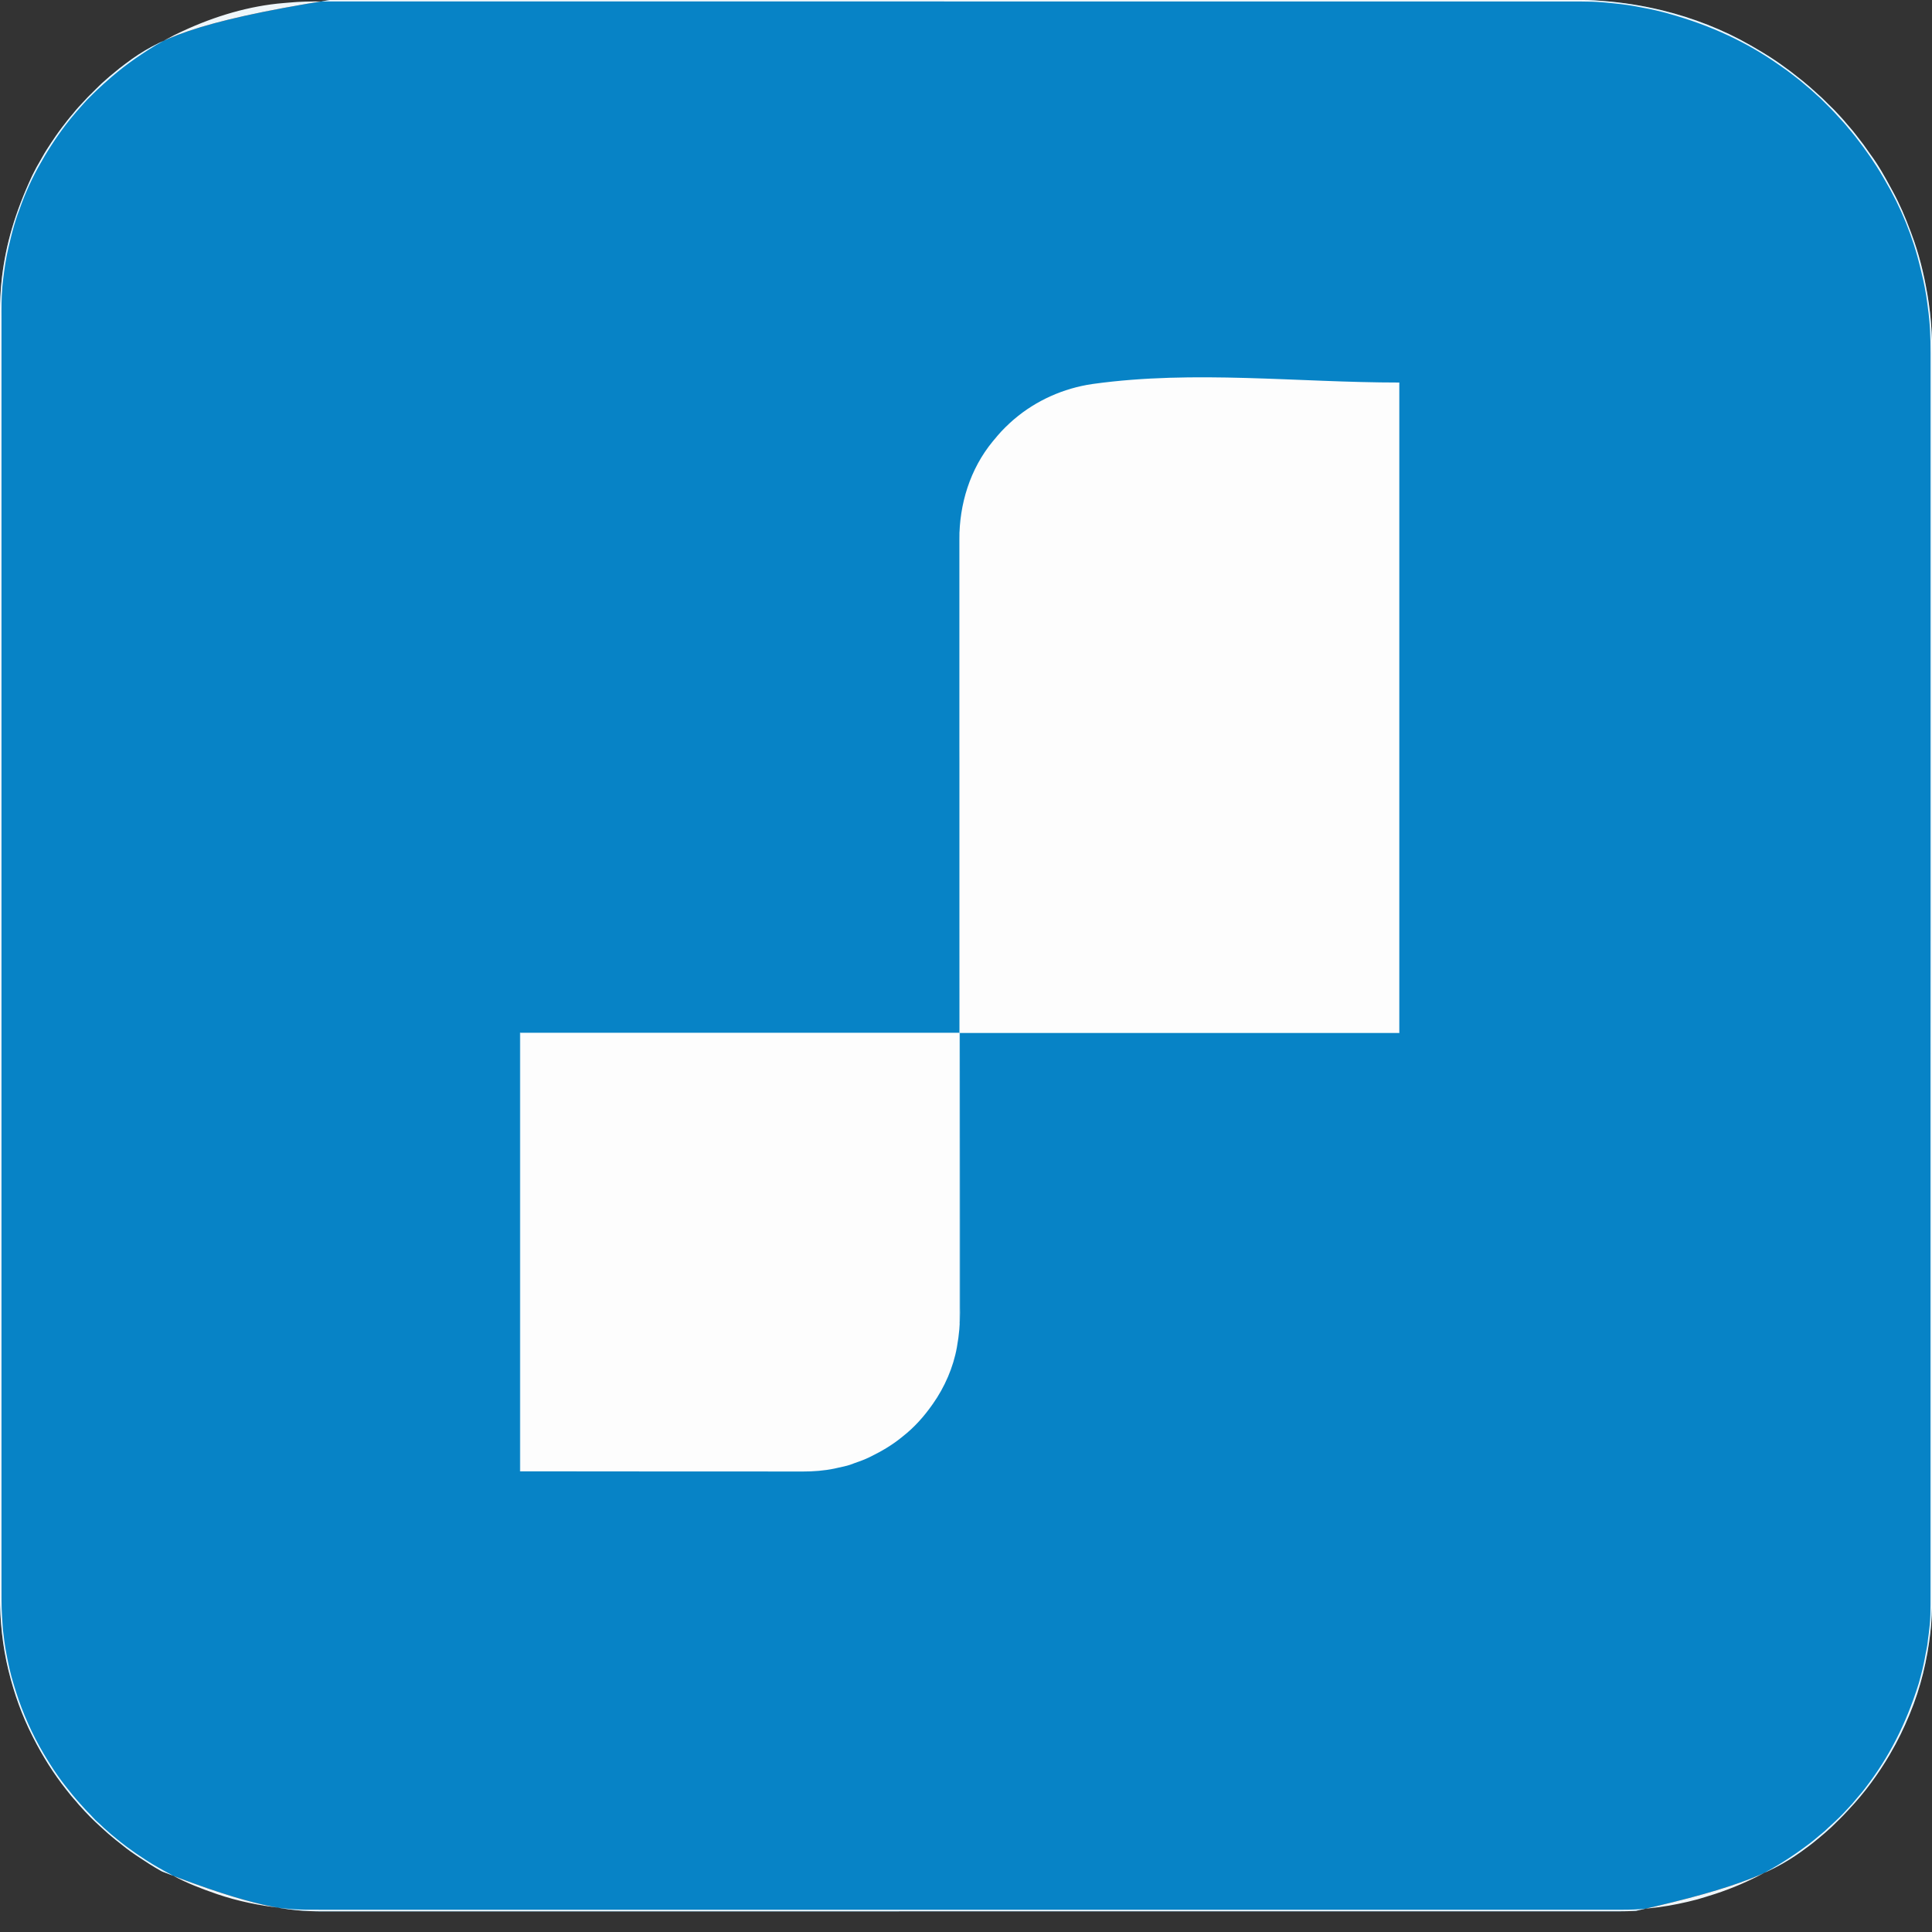 <svg width="32" height="32" viewBox="0 0 32 32" fill="none" xmlns="http://www.w3.org/2000/svg">
<rect x="0" y="0" width="32" height="32" fill="#333333" stroke="none"/>
<g clip-path="url(#clip0_1_2)">
<path d="M5.469 -0.001C5.509 -0.001 5.549 -0.001 5.589 -0.001C5.673 -0.001 5.756 -0.001 5.839 -0.001C5.924 -0.001 6.008 -0.001 6.093 -0.001C6.098 -0.001 6.104 -0.001 6.109 -0.001C6.137 -0.001 6.164 -0.001 6.192 -0.001C6.392 -0.001 6.593 -0.001 6.793 -0.001C6.997 -0.001 7.2 -0.001 7.403 -0.001C7.409 -0.001 7.416 -0.001 7.422 -0.001C7.481 -0.001 7.54 -0.001 7.599 -0.001C7.746 -0.001 7.893 -0.001 8.041 -0.001C8.047 -0.001 8.054 -0.001 8.061 -0.001C8.394 -0.001 8.726 -0.001 9.059 -0.001C9.074 -0.001 9.088 -0.001 9.103 -0.001C9.11 -0.001 9.117 -0.001 9.125 -0.001C9.22 -0.001 9.315 -0.001 9.41 -0.001C9.418 -0.001 9.425 -0.001 9.432 -0.001C9.77 -0.001 10.107 -0.001 10.445 -0.001C10.482 -0.001 10.518 -0.001 10.555 -0.001C10.666 -0.001 10.777 -0.001 10.888 -0.001C11.226 -0.001 11.565 -0.001 11.903 -0.001C11.911 -0.001 11.918 -0.001 11.926 -0.001C12.414 -0.001 12.902 -0.001 13.39 -0.001C13.401 -0.001 13.401 -0.001 13.413 -0.001C13.674 -0.001 13.935 -0.001 14.196 -0.001C14.985 -0.001 15.774 -0.001 17.182 -0.001C17.443 -0.001 17.704 -0.001 17.965 -0.001C17.973 -0.001 17.98 -0.001 17.988 -0.001C18.476 -0.001 18.964 -0.001 19.451 -0.001C19.459 -0.001 19.466 -0.001 19.474 -0.001C19.812 -0.001 20.15 -0.001 20.489 -0.001C20.6 -0.001 20.71 -0.001 20.821 -0.001C20.858 -0.001 20.895 -0.001 20.932 -0.001C21.269 -0.001 21.607 -0.001 21.944 -0.001C21.955 -0.001 21.955 -0.001 21.966 -0.001C22.061 -0.001 22.156 -0.001 22.252 -0.001C22.259 -0.001 22.266 -0.001 22.273 -0.001C22.288 -0.001 22.303 -0.001 22.317 -0.001C22.649 -0.001 22.982 -0.001 23.314 -0.001C23.32 -0.001 23.327 -0.001 23.334 -0.001C23.481 -0.001 23.628 -0.001 23.776 -0.001C23.834 -0.001 23.893 -0.001 23.952 -0.001C23.961 -0.001 23.961 -0.001 23.971 -0.001C24.174 -0.001 24.377 -0.001 24.58 -0.001C24.779 -0.001 24.979 -0.001 25.179 -0.001C25.207 -0.001 25.234 -0.001 25.262 -0.001C25.267 -0.001 25.272 -0.001 25.278 -0.001C25.362 -0.001 25.447 -0.001 25.531 -0.001C25.614 -0.001 25.696 -0.001 25.779 -0.001C25.823 -0.001 25.867 -0.001 25.911 -0.001C26.333 -0.001 26.333 -0.001 26.536 0.015C26.541 0.015 26.547 0.016 26.552 0.016C26.879 0.041 27.202 0.092 27.52 0.169C27.524 0.17 27.529 0.171 27.533 0.172C28.04 0.296 28.541 0.49 28.993 0.75C29.012 0.761 29.031 0.772 29.05 0.783C29.139 0.834 29.227 0.887 29.313 0.942C29.318 0.945 29.322 0.948 29.327 0.951C29.437 1.022 29.544 1.098 29.648 1.176C29.655 1.182 29.663 1.187 29.67 1.193C29.723 1.233 29.775 1.274 29.827 1.316C29.837 1.325 29.848 1.333 29.858 1.341C29.932 1.401 30.004 1.463 30.073 1.527C30.09 1.543 30.108 1.558 30.125 1.574C30.159 1.603 30.191 1.634 30.223 1.666C30.229 1.672 30.234 1.677 30.24 1.683C30.252 1.695 30.264 1.706 30.275 1.718C30.293 1.736 30.311 1.753 30.329 1.771C30.341 1.783 30.352 1.794 30.364 1.805C30.369 1.811 30.374 1.816 30.38 1.821C30.407 1.849 30.434 1.877 30.46 1.906C30.474 1.923 30.489 1.939 30.505 1.955C30.533 1.985 30.559 2.016 30.585 2.048C30.6 2.066 30.615 2.083 30.631 2.101C30.673 2.148 30.712 2.196 30.75 2.246C30.764 2.266 30.779 2.285 30.794 2.303C30.842 2.363 30.887 2.424 30.93 2.487C30.945 2.509 30.96 2.531 30.976 2.552C31.11 2.732 31.221 2.931 31.327 3.128C31.336 3.144 31.345 3.16 31.353 3.176C31.464 3.379 31.556 3.595 31.637 3.812C31.645 3.834 31.653 3.856 31.662 3.878C31.781 4.195 31.864 4.527 31.921 4.861C31.922 4.866 31.923 4.871 31.924 4.876C31.958 5.077 31.982 5.281 31.993 5.485C31.994 5.49 31.994 5.494 31.994 5.499C32 5.59 32.001 5.682 32.001 5.773C32.001 5.788 32.001 5.803 32.001 5.818C32.001 5.859 32.001 5.9 32.001 5.941C32.001 5.981 32.001 6.021 32.001 6.061C32.001 6.144 32.001 6.227 32.001 6.31C32.001 6.395 32.001 6.479 32.001 6.564C32.001 6.569 32.001 6.575 32.001 6.58C32.001 6.608 32.001 6.635 32.001 6.663C32.001 6.863 32.001 7.063 32.001 7.264C32.001 7.467 32.001 7.67 32.001 7.873C32.001 7.886 32.001 7.899 32.001 7.912C32.001 7.964 32.001 8.016 32.001 8.068C32.001 8.215 32.001 8.363 32.001 8.51C32.001 8.517 32.001 8.523 32.001 8.53C32.001 8.914 32.001 9.297 32.001 9.681C32.001 9.739 32.001 9.798 32.001 9.857C32.001 9.871 32.001 9.886 32.001 9.901C32.001 10.231 32.001 10.56 32.001 10.89C32.001 10.964 32.001 11.037 32.001 11.111C32.001 11.122 32.001 11.122 32.001 11.133C32.001 11.178 32.001 11.222 32.001 11.266C32.001 11.289 32.001 11.311 32.001 11.333C32.001 11.678 32.001 12.024 32.001 12.37C32.001 12.377 32.001 12.384 32.001 12.392C32.001 12.872 32.001 13.352 32.001 13.831C32.001 13.855 32.001 13.879 32.001 13.902C32.001 14.068 32.001 14.233 32.001 14.399C32.001 14.447 32.001 14.494 32.001 14.542C32.001 14.581 32.001 14.621 32.001 14.661C32.001 15.409 32.001 16.158 32.001 16.906C32.001 16.918 32.001 16.918 32.001 16.93C32.001 17.176 32.001 17.422 32.001 17.669C32.001 17.921 32.001 18.174 32.001 18.427C32.001 18.434 32.001 18.442 32.001 18.45C32.002 18.937 32.002 19.424 32.002 19.912C32.002 19.923 32.002 19.923 32.002 19.935C32.002 20.265 32.002 20.596 32.002 20.926C32.002 21.059 32.002 21.192 32.002 21.325C32.002 21.347 32.002 21.369 32.002 21.391C32.002 21.728 32.002 22.066 32.002 22.403C32.002 22.41 32.002 22.417 32.002 22.425C32.002 22.542 32.002 22.659 32.002 22.776C32.002 23.108 32.002 23.439 32.002 23.771C32.002 23.782 32.002 23.782 32.002 23.792C32.002 23.939 32.002 24.086 32.002 24.233C32.002 24.292 32.002 24.35 32.002 24.409C32.002 24.419 32.002 24.419 32.002 24.428C32.002 24.631 32.002 24.834 32.002 25.037C32.002 25.236 32.002 25.436 32.002 25.636C32.002 25.663 32.002 25.691 32.002 25.718C32.002 25.723 32.002 25.729 32.002 25.734C32.002 25.819 32.002 25.903 32.002 25.987C32.002 26.07 32.002 26.152 32.002 26.235C32.002 26.279 32.002 26.323 32.002 26.367C32.002 26.542 32.001 26.717 31.987 26.892C31.986 26.899 31.986 26.905 31.985 26.912C31.983 26.946 31.979 26.98 31.975 27.014C31.975 27.019 31.974 27.023 31.974 27.029C31.922 27.493 31.812 27.955 31.632 28.387C31.629 28.394 31.627 28.4 31.624 28.407C31.533 28.626 31.43 28.839 31.31 29.043C31.305 29.052 31.305 29.052 31.3 29.061C31.109 29.386 30.884 29.693 30.624 29.968C30.617 29.976 30.61 29.984 30.602 29.992C30.555 30.045 30.505 30.094 30.455 30.144C30.439 30.159 30.424 30.174 30.408 30.19C30.398 30.2 30.388 30.21 30.378 30.22C30.374 30.224 30.369 30.229 30.364 30.233C30.338 30.259 30.312 30.283 30.284 30.307C30.267 30.322 30.25 30.337 30.234 30.352C30.203 30.38 30.172 30.406 30.14 30.432C30.123 30.445 30.107 30.459 30.09 30.473C30.049 30.508 30.006 30.542 29.963 30.574C29.949 30.584 29.935 30.595 29.921 30.605C29.425 30.979 28.867 31.255 27.099 31.649C27.095 31.649 27.091 31.65 27.086 31.65C26.994 31.655 26.903 31.657 26.811 31.657C26.796 31.657 26.78 31.657 26.765 31.657C26.727 31.657 26.688 31.657 26.65 31.657C26.604 31.657 26.558 31.657 26.512 31.657C26.425 31.657 26.339 31.657 26.252 31.657C26.164 31.657 26.076 31.657 25.988 31.657C25.979 31.657 25.979 31.657 25.971 31.657C25.942 31.657 25.913 31.657 25.885 31.657C25.676 31.657 25.467 31.657 25.259 31.657C25.047 31.657 24.836 31.657 24.624 31.657C24.611 31.657 24.597 31.657 24.584 31.657C24.529 31.657 24.475 31.657 24.421 31.657C23.823 31.657 23.224 31.657 22.626 31.657C22.619 31.657 22.611 31.657 22.603 31.657C22.565 31.657 22.527 31.657 22.489 31.657C22.168 31.657 21.847 31.657 21.527 31.657C21.373 31.657 21.219 31.657 21.066 31.657C21.054 31.657 21.054 31.657 21.043 31.657C20.675 31.657 20.307 31.657 19.94 31.657C19.928 31.657 19.928 31.657 19.916 31.657C19.416 31.657 18.916 31.657 18.416 31.657C18.375 31.657 18.334 31.657 18.294 31.657C18.228 31.657 18.162 31.657 18.096 31.657C18.084 31.657 18.084 31.657 18.072 31.657C18.055 31.657 18.039 31.657 18.022 31.657C17.907 31.657 17.792 31.657 17.676 31.657C17.635 31.657 17.594 31.657 17.552 31.657C16.773 31.657 15.993 31.657 15.213 31.657C15.201 31.657 15.201 31.657 15.188 31.657C14.932 31.657 14.675 31.657 14.419 31.658C14.156 31.658 13.892 31.658 13.629 31.658C13.621 31.658 13.613 31.658 13.605 31.658C13.097 31.658 12.59 31.658 12.082 31.658C12.074 31.658 12.066 31.658 12.058 31.658C11.714 31.658 11.369 31.658 11.025 31.658C10.886 31.658 10.748 31.658 10.609 31.658C10.586 31.658 10.563 31.658 10.54 31.658C10.189 31.658 9.838 31.658 9.487 31.658C9.479 31.658 9.472 31.658 9.464 31.658C9.342 31.658 9.22 31.658 9.098 31.658C8.753 31.658 8.407 31.658 8.061 31.658C8.05 31.658 8.05 31.658 8.04 31.658C7.886 31.658 7.733 31.658 7.58 31.658C7.519 31.658 7.458 31.658 7.397 31.658C7.39 31.658 7.383 31.658 7.376 31.658C7.165 31.658 6.954 31.658 6.743 31.658C6.535 31.658 6.327 31.658 6.119 31.658C6.09 31.658 6.061 31.658 6.033 31.658C6.027 31.658 6.022 31.658 6.016 31.658C5.928 31.658 5.84 31.658 5.753 31.658C5.666 31.658 5.58 31.658 5.494 31.658C5.448 31.658 5.403 31.658 5.357 31.658C4.771 31.659 4.199 31.589 2.687 30.999C2.677 30.994 2.677 30.994 2.666 30.988C2.541 30.918 2.422 30.841 2.303 30.762C2.283 30.748 2.263 30.735 2.242 30.721C2.138 30.652 2.04 30.574 1.943 30.495C1.933 30.487 1.923 30.479 1.912 30.471C1.834 30.408 1.759 30.343 1.686 30.275C1.675 30.265 1.664 30.255 1.653 30.245C1.602 30.199 1.553 30.151 1.504 30.103C1.496 30.095 1.496 30.095 1.487 30.086C1.458 30.057 1.43 30.028 1.403 29.998C1.386 29.978 1.369 29.96 1.351 29.941C1.32 29.908 1.29 29.875 1.262 29.839C1.249 29.824 1.236 29.81 1.223 29.795C1.191 29.76 1.163 29.724 1.134 29.687C1.123 29.673 1.112 29.659 1.101 29.646C0.888 29.378 0.706 29.087 0.551 28.782C0.547 28.774 0.543 28.766 0.539 28.758C0.365 28.417 0.236 28.056 0.145 27.685C0.143 27.68 0.142 27.675 0.141 27.67C0.041 27.263 -0.001 26.846 -0.001 26.428C-0.001 26.413 -0.001 26.398 -0.001 26.382C-0.001 26.345 -0.001 26.308 -0.001 26.27C-0.001 26.225 -0.001 26.18 -0.001 26.134C-0.001 26.049 -0.001 25.965 -0.001 25.88C-0.001 25.793 -0.001 25.707 -0.001 25.62C-0.001 25.615 -0.001 25.609 -0.001 25.604C-0.001 25.575 -0.001 25.547 -0.001 25.519C-0.001 25.315 -0.001 25.11 -0.001 24.905C-0.001 24.698 -0.001 24.491 -0.001 24.283C-0.001 24.27 -0.001 24.257 -0.001 24.243C-0.001 24.19 -0.001 24.137 -0.001 24.083C-0.001 23.933 -0.001 23.782 -0.001 23.632C-0.001 23.625 -0.001 23.618 -0.001 23.611C-0.001 23.219 -0.001 22.828 -0.001 22.436C-0.001 22.376 -0.001 22.316 -0.001 22.256C-0.001 22.241 -0.001 22.226 -0.001 22.211C-0.001 21.874 -0.001 21.537 -0.001 21.2C-0.001 21.125 -0.001 21.049 -0.001 20.974C-0.001 20.967 -0.001 20.959 -0.001 20.952C-0.001 20.906 -0.001 20.861 -0.001 20.816C-0.001 20.793 -0.001 20.77 -0.001 20.748C-0.001 20.395 -0.001 20.041 -0.001 19.688C-0.001 19.681 -0.001 19.673 -0.001 19.665C-0.001 19.175 -0.001 18.685 -0.001 18.195C-0.001 18.17 -0.001 18.146 -0.001 18.122C-0.001 17.953 -0.001 17.784 -0.001 17.614C-0.001 17.566 -0.001 17.517 -0.001 17.469C-0.001 17.428 -0.001 17.388 -0.001 17.347C-0.001 16.582 -0.001 15.818 -0.001 15.053C-0.001 15.041 -0.001 15.041 -0.001 15.028C-0.001 14.777 -0.001 14.525 -0.001 14.274C-0.001 14.016 -0.001 13.758 -0.001 13.499C-0.001 13.492 -0.001 13.484 -0.001 13.475C-0.001 12.977 -0.001 12.48 -0.001 11.982C-0.001 11.97 -0.001 11.97 -0.001 11.959C-0.001 11.621 -0.001 11.283 -0.001 10.945C-0.001 10.809 -0.001 10.673 -0.001 10.537C-0.001 10.515 -0.001 10.492 -0.001 10.47C-0.001 10.125 -0.001 9.781 -0.002 9.436C-0.002 9.429 -0.002 9.421 -0.002 9.414C-0.002 9.294 -0.002 9.175 -0.002 9.056C-0.002 8.716 -0.002 8.377 -0.002 8.038C-0.002 8.031 -0.002 8.024 -0.002 8.017C-0.002 7.867 -0.002 7.717 -0.002 7.566C-0.002 7.506 -0.002 7.446 -0.002 7.386C-0.002 7.38 -0.002 7.373 -0.002 7.367C-0.002 7.16 -0.002 6.953 -0.002 6.745C-0.002 6.541 -0.002 6.337 -0.002 6.133C-0.002 6.105 -0.002 6.077 -0.002 6.049C-0.002 6.044 -0.002 6.038 -0.002 6.032C-0.002 5.946 -0.002 5.86 -0.002 5.774C-0.002 5.69 -0.002 5.605 -0.002 5.521C-0.002 5.476 -0.002 5.431 -0.002 5.386C-0.002 5.23 -0.002 5.074 0.006 4.918C0.006 4.912 0.007 4.907 0.007 4.901C0.012 4.802 0.019 4.702 0.031 4.603C0.032 4.598 0.032 4.592 0.033 4.587C0.098 4.048 0.247 3.526 0.532 2.912C0.535 2.906 0.538 2.9 0.541 2.894C0.581 2.811 0.626 2.73 0.673 2.651C0.683 2.633 0.693 2.615 0.703 2.598C0.748 2.517 0.798 2.44 0.849 2.363C0.859 2.348 0.869 2.334 0.879 2.319C0.945 2.219 1.016 2.122 1.091 2.028C1.094 2.024 1.097 2.02 1.1 2.015C1.138 1.967 1.177 1.919 1.218 1.872C1.233 1.854 1.248 1.836 1.263 1.817C1.292 1.783 1.322 1.751 1.352 1.719C1.371 1.7 1.389 1.68 1.407 1.66C1.434 1.629 1.462 1.601 1.491 1.572C1.496 1.567 1.502 1.562 1.508 1.556C1.519 1.545 1.531 1.533 1.542 1.522C1.56 1.504 1.577 1.487 1.595 1.469C1.606 1.458 1.618 1.447 1.629 1.436C1.634 1.431 1.639 1.426 1.645 1.42C1.672 1.393 1.7 1.367 1.73 1.342C1.745 1.329 1.761 1.315 1.776 1.301C1.805 1.274 1.836 1.249 1.867 1.224C1.883 1.211 1.9 1.197 1.917 1.183C1.958 1.148 2 1.114 2.044 1.082C2.058 1.071 2.072 1.061 2.086 1.05C2.609 0.657 3.21 0.36 5.469 -0.001Z" fill="#0783C6"/>
<path d="M23.177 6.336C23.177 9.892 23.177 13.448 23.177 17.111C20.775 17.111 18.373 17.111 15.898 17.111C15.899 18.684 15.899 18.684 15.9 20.257C15.9 20.562 15.9 20.562 15.9 20.704C15.9 20.81 15.9 20.916 15.9 21.022C15.9 21.13 15.9 21.239 15.9 21.347C15.9 21.411 15.9 21.475 15.9 21.54C15.901 21.582 15.901 21.625 15.9 21.667C15.9 21.692 15.9 21.716 15.901 21.74C15.901 21.928 15.886 22.112 15.852 22.297C15.851 22.303 15.85 22.309 15.849 22.316C15.79 22.647 15.646 22.977 15.451 23.253C15.449 23.256 15.446 23.26 15.443 23.264C15.306 23.46 15.142 23.644 14.952 23.792C14.945 23.798 14.937 23.804 14.93 23.81C14.774 23.936 14.606 24.035 14.427 24.123C14.421 24.126 14.416 24.129 14.411 24.131C14.323 24.175 14.23 24.208 14.137 24.24C14.132 24.242 14.126 24.244 14.121 24.247C14.032 24.279 13.941 24.299 13.848 24.318C13.841 24.32 13.834 24.321 13.827 24.323C13.65 24.36 13.474 24.373 13.293 24.373C13.268 24.373 13.243 24.373 13.219 24.373C13.175 24.373 13.131 24.373 13.088 24.373C13.022 24.373 12.956 24.373 12.89 24.373C12.78 24.373 12.67 24.373 12.56 24.372C12.411 24.372 12.261 24.372 12.112 24.372C11.754 24.372 11.396 24.372 11.038 24.372C10.238 24.371 9.437 24.371 8.613 24.37C8.613 21.973 8.613 19.575 8.613 17.105C11.015 17.105 13.417 17.105 15.892 17.105C15.891 16.508 15.891 15.91 15.891 15.295C15.891 14.94 15.891 14.585 15.891 14.23C15.891 14.219 15.891 14.208 15.891 14.197C15.891 14.191 15.891 14.186 15.891 14.18C15.891 13.982 15.891 13.785 15.891 13.587C15.891 13.568 15.891 13.549 15.891 13.53C15.891 13.242 15.891 12.953 15.891 12.664C15.891 12.658 15.891 12.652 15.891 12.645C15.891 12.545 15.891 12.445 15.89 12.345C15.89 12.057 15.89 11.768 15.89 11.48C15.89 11.471 15.89 11.471 15.89 11.462C15.89 11.332 15.89 11.202 15.89 11.071C15.89 11.019 15.89 10.966 15.89 10.914C15.89 10.908 15.89 10.903 15.89 10.897C15.89 10.712 15.89 10.527 15.89 10.343C15.89 10.157 15.89 9.971 15.89 9.784C15.89 9.759 15.89 9.733 15.89 9.707C15.89 9.702 15.89 9.697 15.89 9.692C15.89 9.612 15.89 9.532 15.89 9.453C15.89 9.374 15.89 9.296 15.89 9.217C15.89 9.175 15.89 9.133 15.89 9.091C15.89 9.053 15.89 9.015 15.89 8.977C15.89 8.963 15.89 8.949 15.89 8.936C15.888 8.352 16.067 7.767 16.443 7.311C16.448 7.305 16.453 7.299 16.458 7.293C16.473 7.275 16.488 7.257 16.503 7.24C16.511 7.23 16.511 7.23 16.519 7.22C16.561 7.169 16.608 7.121 16.655 7.074C16.658 7.071 16.661 7.068 16.665 7.065C16.701 7.029 16.739 6.994 16.778 6.96C16.785 6.955 16.791 6.949 16.798 6.943C17.161 6.633 17.617 6.43 18.091 6.361C18.101 6.36 18.101 6.36 18.112 6.358C19.784 6.127 21.489 6.336 23.177 6.336Z" fill="#FDFDFD"/>
<path d="M5.469 -0.001C5.509 -0.001 5.549 -0.001 5.589 -0.001C5.673 -0.001 5.756 -0.001 5.839 -0.001C5.924 -0.001 6.008 -0.001 6.093 -0.001C6.098 -0.001 6.104 -0.001 6.109 -0.001C6.137 -0.001 6.164 -0.001 6.192 -0.001C6.392 -0.001 6.593 -0.001 6.793 -0.001C6.997 -0.001 7.2 -0.001 7.403 -0.001C7.409 -0.001 7.416 -0.001 7.422 -0.001C7.481 -0.001 7.54 -0.001 7.599 -0.001C7.746 -0.001 7.893 -0.001 8.041 -0.001C8.047 -0.001 8.054 -0.001 8.061 -0.001C8.394 -0.001 8.726 -0.001 9.059 -0.001C9.074 -0.001 9.088 -0.001 9.103 -0.001C9.11 -0.001 9.117 -0.001 9.125 -0.001C9.22 -0.001 9.315 -0.001 9.41 -0.001C9.418 -0.001 9.425 -0.001 9.432 -0.001C9.77 -0.001 10.107 -0.001 10.445 -0.001C10.482 -0.001 10.518 -0.001 10.555 -0.001C10.666 -0.001 10.777 -0.001 10.888 -0.001C11.226 -0.001 11.565 -0.001 11.903 -0.001C11.911 -0.001 11.918 -0.001 11.926 -0.001C12.414 -0.001 12.902 -0.001 13.39 -0.001C13.401 -0.001 13.401 -0.001 13.413 -0.001C13.674 -0.001 13.935 -0.001 14.196 -0.001C14.985 -0.001 15.774 -0.001 17.182 -0.001C17.443 -0.001 17.704 -0.001 17.965 -0.001C17.973 -0.001 17.98 -0.001 17.988 -0.001C18.476 -0.001 18.964 -0.001 19.451 -0.001C19.459 -0.001 19.466 -0.001 19.474 -0.001C19.812 -0.001 20.15 -0.001 20.489 -0.001C20.6 -0.001 20.71 -0.001 20.821 -0.001C20.858 -0.001 20.895 -0.001 20.932 -0.001C21.269 -0.001 21.607 -0.001 21.944 -0.001C21.955 -0.001 21.955 -0.001 21.966 -0.001C22.061 -0.001 22.156 -0.001 22.252 -0.001C22.259 -0.001 22.266 -0.001 22.273 -0.001C22.288 -0.001 22.303 -0.001 22.317 -0.001C22.649 -0.001 22.982 -0.001 23.314 -0.001C23.32 -0.001 23.327 -0.001 23.334 -0.001C23.481 -0.001 23.628 -0.001 23.776 -0.001C23.834 -0.001 23.893 -0.001 23.952 -0.001C23.961 -0.001 23.961 -0.001 23.971 -0.001C24.174 -0.001 24.377 -0.001 24.58 -0.001C24.779 -0.001 24.979 -0.001 25.179 -0.001C25.207 -0.001 25.234 -0.001 25.262 -0.001C25.267 -0.001 25.272 -0.001 25.278 -0.001C25.362 -0.001 25.447 -0.001 25.531 -0.001C25.614 -0.001 25.696 -0.001 25.779 -0.001C25.823 -0.001 25.867 -0.001 25.911 -0.001C26.333 -0.001 26.333 -0.001 26.536 0.015C26.541 0.015 26.547 0.016 26.552 0.016C26.879 0.041 27.202 0.092 27.52 0.169C27.524 0.17 27.529 0.171 27.533 0.172C28.04 0.296 28.541 0.49 28.993 0.75C29.012 0.761 29.031 0.772 29.05 0.783C29.139 0.834 29.227 0.887 29.313 0.942C29.318 0.945 29.322 0.948 29.327 0.951C29.437 1.022 29.544 1.098 29.648 1.176C29.655 1.182 29.663 1.187 29.67 1.193C29.723 1.233 29.775 1.274 29.827 1.316C29.837 1.325 29.848 1.333 29.858 1.341C29.932 1.401 30.004 1.463 30.073 1.527C30.09 1.543 30.108 1.558 30.125 1.574C30.159 1.603 30.191 1.634 30.223 1.666C30.229 1.672 30.234 1.677 30.24 1.683C30.252 1.695 30.264 1.706 30.275 1.718C30.293 1.736 30.311 1.753 30.329 1.771C30.341 1.783 30.352 1.794 30.364 1.805C30.369 1.811 30.374 1.816 30.38 1.821C30.407 1.849 30.434 1.877 30.46 1.906C30.474 1.923 30.489 1.939 30.505 1.955C30.533 1.985 30.559 2.016 30.585 2.048C30.6 2.066 30.615 2.083 30.631 2.101C30.673 2.148 30.712 2.196 30.75 2.246C30.764 2.266 30.779 2.285 30.794 2.303C30.842 2.363 30.887 2.424 30.93 2.487C30.945 2.509 30.96 2.531 30.976 2.552C31.11 2.732 31.221 2.931 31.327 3.128C31.336 3.144 31.345 3.16 31.353 3.176C31.464 3.379 31.556 3.595 31.637 3.812C31.645 3.834 31.653 3.856 31.662 3.878C31.781 4.195 31.864 4.527 31.921 4.861C31.922 4.866 31.923 4.871 31.924 4.876C31.958 5.077 31.982 5.281 31.993 5.485C31.994 5.49 31.994 5.494 31.994 5.499C32 5.59 32.001 5.682 32.001 5.773C32.001 5.788 32.001 5.803 32.001 5.818C32.001 5.859 32.001 5.9 32.001 5.941C32.001 5.981 32.001 6.021 32.001 6.061C32.001 6.144 32.001 6.227 32.001 6.31C32.001 6.395 32.001 6.479 32.001 6.564C32.001 6.569 32.001 6.575 32.001 6.58C32.001 6.608 32.001 6.635 32.001 6.663C32.001 6.863 32.001 7.063 32.001 7.264C32.001 7.467 32.001 7.67 32.001 7.873C32.001 7.886 32.001 7.899 32.001 7.912C32.001 7.964 32.001 8.016 32.001 8.068C32.001 8.215 32.001 8.363 32.001 8.51C32.001 8.517 32.001 8.523 32.001 8.53C32.001 8.914 32.001 9.297 32.001 9.681C32.001 9.739 32.001 9.798 32.001 9.857C32.001 9.871 32.001 9.886 32.001 9.901C32.001 10.231 32.001 10.56 32.001 10.89C32.001 10.964 32.001 11.037 32.001 11.111C32.001 11.122 32.001 11.122 32.001 11.133C32.001 11.178 32.001 11.222 32.001 11.266C32.001 11.289 32.001 11.311 32.001 11.333C32.001 11.678 32.001 12.024 32.001 12.37C32.001 12.377 32.001 12.384 32.001 12.392C32.001 12.872 32.001 13.352 32.001 13.831C32.001 13.855 32.001 13.879 32.001 13.902C32.001 14.068 32.001 14.233 32.001 14.399C32.001 14.447 32.001 14.494 32.001 14.542C32.001 14.581 32.001 14.621 32.001 14.661C32.001 15.409 32.001 16.158 32.001 16.906C32.001 16.918 32.001 16.918 32.001 16.93C32.001 17.176 32.001 17.422 32.001 17.669C32.001 17.921 32.001 18.174 32.001 18.427C32.001 18.434 32.001 18.442 32.001 18.45C32.002 18.937 32.002 19.424 32.002 19.912C32.002 19.923 32.002 19.923 32.002 19.935C32.002 20.265 32.002 20.596 32.002 20.926C32.002 21.059 32.002 21.192 32.002 21.325C32.002 21.347 32.002 21.369 32.002 21.391C32.002 21.728 32.002 22.066 32.002 22.403C32.002 22.41 32.002 22.417 32.002 22.425C32.002 22.542 32.002 22.659 32.002 22.776C32.002 23.108 32.002 23.439 32.002 23.771C32.002 23.782 32.002 23.782 32.002 23.792C32.002 23.939 32.002 24.086 32.002 24.233C32.002 24.292 32.002 24.35 32.002 24.409C32.002 24.419 32.002 24.419 32.002 24.428C32.002 24.631 32.002 24.834 32.002 25.037C32.002 25.236 32.002 25.436 32.002 25.636C32.002 25.663 32.002 25.691 32.002 25.718C32.002 25.723 32.002 25.729 32.002 25.734C32.002 25.819 32.002 25.903 32.002 25.987C32.002 26.07 32.002 26.152 32.002 26.235C32.002 26.279 32.002 26.323 32.002 26.367C32.002 26.542 32.001 26.717 31.987 26.892C31.986 26.899 31.986 26.905 31.985 26.912C31.983 26.946 31.979 26.98 31.975 27.014C31.975 27.019 31.974 27.023 31.974 27.029C31.922 27.493 31.812 27.955 31.632 28.387C31.629 28.394 31.627 28.4 31.624 28.407C31.533 28.626 31.43 28.839 31.31 29.043C31.305 29.052 31.305 29.052 31.3 29.061C31.109 29.386 30.884 29.693 30.624 29.968C30.617 29.976 30.61 29.984 30.602 29.992C30.555 30.045 30.505 30.094 30.455 30.144C30.439 30.159 30.424 30.174 30.408 30.19C30.398 30.2 30.388 30.21 30.378 30.22C30.374 30.224 30.369 30.229 30.364 30.233C30.338 30.259 30.312 30.283 30.284 30.307C30.267 30.322 30.25 30.337 30.234 30.352C30.203 30.38 30.172 30.406 30.14 30.432C30.123 30.445 30.107 30.459 30.09 30.473C30.049 30.508 30.006 30.542 29.963 30.574C29.949 30.584 29.935 30.595 29.921 30.605C29.425 30.979 28.867 31.255 27.099 31.649C27.095 31.649 27.091 31.65 27.086 31.65C26.994 31.655 26.903 31.657 26.811 31.657C26.796 31.657 26.78 31.657 26.765 31.657C26.727 31.657 26.688 31.657 26.65 31.657C26.604 31.657 26.558 31.657 26.512 31.657C26.425 31.657 26.339 31.657 26.252 31.657C26.164 31.657 26.076 31.657 25.988 31.657C25.979 31.657 25.979 31.657 25.971 31.657C25.942 31.657 25.913 31.657 25.885 31.657C25.676 31.657 25.467 31.657 25.259 31.657C25.047 31.657 24.836 31.657 24.624 31.657C24.611 31.657 24.597 31.657 24.584 31.657C24.529 31.657 24.475 31.657 24.421 31.657C23.823 31.657 23.224 31.657 22.626 31.657C22.619 31.657 22.611 31.657 22.603 31.657C22.565 31.657 22.527 31.657 22.489 31.657C22.168 31.657 21.847 31.657 21.527 31.657C21.373 31.657 21.219 31.657 21.066 31.657C21.054 31.657 21.054 31.657 21.043 31.657C20.675 31.657 20.307 31.657 19.94 31.657C19.928 31.657 19.928 31.657 19.916 31.657C19.416 31.657 18.916 31.657 18.416 31.657C18.375 31.657 18.334 31.657 18.294 31.657C18.228 31.657 18.162 31.657 18.096 31.657C18.084 31.657 18.084 31.657 18.072 31.657C18.055 31.657 18.039 31.657 18.022 31.657C17.907 31.657 17.792 31.657 17.676 31.657C17.635 31.657 17.594 31.657 17.552 31.657C16.773 31.657 15.993 31.657 15.213 31.657C15.201 31.657 15.201 31.657 15.188 31.657C14.932 31.657 14.675 31.657 14.419 31.658C14.156 31.658 13.892 31.658 13.629 31.658C13.621 31.658 13.613 31.658 13.605 31.658C13.097 31.658 12.59 31.658 12.082 31.658C12.074 31.658 12.066 31.658 12.058 31.658C11.714 31.658 11.369 31.658 11.025 31.658C10.886 31.658 10.748 31.658 10.609 31.658C10.586 31.658 10.563 31.658 10.54 31.658C10.189 31.658 9.838 31.658 9.487 31.658C9.479 31.658 9.472 31.658 9.464 31.658C9.342 31.658 9.22 31.658 9.098 31.658C8.753 31.658 8.407 31.658 8.061 31.658C8.05 31.658 8.05 31.658 8.04 31.658C7.886 31.658 7.733 31.658 7.58 31.658C7.519 31.658 7.458 31.658 7.397 31.658C7.39 31.658 7.383 31.658 7.376 31.658C7.165 31.658 6.954 31.658 6.743 31.658C6.535 31.658 6.327 31.658 6.119 31.658C6.09 31.658 6.061 31.658 6.033 31.658C6.027 31.658 6.022 31.658 6.016 31.658C5.928 31.658 5.84 31.658 5.753 31.658C5.666 31.658 5.58 31.658 5.494 31.658C5.448 31.658 5.403 31.658 5.357 31.658C4.771 31.659 4.199 31.589 2.687 30.999C2.677 30.994 2.677 30.994 2.666 30.988C2.541 30.918 2.422 30.841 2.303 30.762C2.283 30.748 2.263 30.735 2.242 30.721C2.138 30.652 2.04 30.574 1.943 30.495C1.933 30.487 1.923 30.479 1.912 30.471C1.834 30.408 1.759 30.343 1.686 30.275C1.675 30.265 1.664 30.255 1.653 30.245C1.602 30.199 1.553 30.151 1.504 30.103C1.496 30.095 1.496 30.095 1.487 30.086C1.458 30.057 1.43 30.028 1.403 29.998C1.386 29.978 1.369 29.96 1.351 29.941C1.32 29.908 1.29 29.875 1.262 29.839C1.249 29.824 1.236 29.81 1.223 29.795C1.191 29.76 1.163 29.724 1.134 29.687C1.123 29.673 1.112 29.659 1.101 29.646C0.888 29.378 0.706 29.087 0.551 28.782C0.547 28.774 0.543 28.766 0.539 28.758C0.365 28.417 0.236 28.056 0.145 27.685C0.143 27.68 0.142 27.675 0.141 27.67C0.041 27.263 -0.001 26.846 -0.001 26.428C-0.001 26.413 -0.001 26.398 -0.001 26.382C-0.001 26.345 -0.001 26.308 -0.001 26.27C-0.001 26.225 -0.001 26.18 -0.001 26.134C-0.001 26.049 -0.001 25.965 -0.001 25.88C-0.001 25.793 -0.001 25.707 -0.001 25.62C-0.001 25.615 -0.001 25.609 -0.001 25.604C-0.001 25.575 -0.001 25.547 -0.001 25.519C-0.001 25.315 -0.001 25.11 -0.001 24.905C-0.001 24.698 -0.001 24.491 -0.001 24.283C-0.001 24.27 -0.001 24.257 -0.001 24.243C-0.001 24.19 -0.001 24.137 -0.001 24.083C-0.001 23.933 -0.001 23.782 -0.001 23.632C-0.001 23.625 -0.001 23.618 -0.001 23.611C-0.001 23.219 -0.001 22.828 -0.001 22.436C-0.001 22.376 -0.001 22.316 -0.001 22.256C-0.001 22.241 -0.001 22.226 -0.001 22.211C-0.001 21.874 -0.001 21.537 -0.001 21.2C-0.001 21.125 -0.001 21.049 -0.001 20.974C-0.001 20.967 -0.001 20.959 -0.001 20.952C-0.001 20.906 -0.001 20.861 -0.001 20.816C-0.001 20.793 -0.001 20.77 -0.001 20.748C-0.001 20.395 -0.001 20.041 -0.001 19.688C-0.001 19.681 -0.001 19.673 -0.001 19.665C-0.001 19.175 -0.001 18.685 -0.001 18.195C-0.001 18.17 -0.001 18.146 -0.001 18.122C-0.001 17.953 -0.001 17.784 -0.001 17.614C-0.001 17.566 -0.001 17.517 -0.001 17.469C-0.001 17.428 -0.001 17.388 -0.001 17.347C-0.001 16.582 -0.001 15.818 -0.001 15.053C-0.001 15.041 -0.001 15.041 -0.001 15.028C-0.001 14.777 -0.001 14.525 -0.001 14.274C-0.001 14.016 -0.001 13.758 -0.001 13.499C-0.001 13.492 -0.001 13.484 -0.001 13.475C-0.001 12.977 -0.001 12.48 -0.001 11.982C-0.001 11.97 -0.001 11.97 -0.001 11.959C-0.001 11.621 -0.001 11.283 -0.001 10.945C-0.001 10.809 -0.001 10.673 -0.001 10.537C-0.001 10.515 -0.001 10.492 -0.001 10.47C-0.001 10.125 -0.001 9.781 -0.002 9.436C-0.002 9.429 -0.002 9.421 -0.002 9.414C-0.002 9.294 -0.002 9.175 -0.002 9.056C-0.002 8.716 -0.002 8.377 -0.002 8.038C-0.002 8.031 -0.002 8.024 -0.002 8.017C-0.002 7.867 -0.002 7.717 -0.002 7.566C-0.002 7.506 -0.002 7.446 -0.002 7.386C-0.002 7.38 -0.002 7.373 -0.002 7.367C-0.002 7.16 -0.002 6.953 -0.002 6.745C-0.002 6.541 -0.002 6.337 -0.002 6.133C-0.002 6.105 -0.002 6.077 -0.002 6.049C-0.002 6.044 -0.002 6.038 -0.002 6.032C-0.002 5.946 -0.002 5.86 -0.002 5.774C-0.002 5.69 -0.002 5.605 -0.002 5.521C-0.002 5.476 -0.002 5.431 -0.002 5.386C-0.002 5.23 -0.002 5.074 0.006 4.918C0.006 4.912 0.007 4.907 0.007 4.901C0.012 4.802 0.019 4.702 0.031 4.603C0.032 4.598 0.032 4.592 0.033 4.587C0.098 4.048 0.247 3.526 0.532 2.912C0.535 2.906 0.538 2.9 0.541 2.894C0.581 2.811 0.626 2.73 0.673 2.651C0.683 2.633 0.693 2.615 0.703 2.598C0.748 2.517 0.798 2.44 0.849 2.363C0.859 2.348 0.869 2.334 0.879 2.319C0.945 2.219 1.016 2.122 1.091 2.028C1.094 2.024 1.097 2.02 1.1 2.015C1.138 1.967 1.177 1.919 1.218 1.872C1.233 1.854 1.248 1.836 1.263 1.817C1.292 1.783 1.322 1.751 1.352 1.719C1.371 1.7 1.389 1.68 1.407 1.66C1.434 1.629 1.462 1.601 1.491 1.572C1.496 1.567 1.502 1.562 1.508 1.556C1.519 1.545 1.531 1.533 1.542 1.522C1.56 1.504 1.577 1.487 1.595 1.469C1.606 1.458 1.618 1.447 1.629 1.436C1.634 1.431 1.639 1.426 1.645 1.42C1.672 1.393 1.7 1.367 1.73 1.342C1.745 1.329 1.761 1.315 1.776 1.301C1.805 1.274 1.836 1.249 1.867 1.224C1.883 1.211 1.9 1.197 1.917 1.183C1.958 1.148 2 1.114 2.044 1.082C2.058 1.071 2.072 1.061 2.086 1.05C2.609 0.657 3.21 0.36 5.469 -0.001ZM4.787 0.043C4.759 0.046 4.731 0.048 4.703 0.05C4.127 0.096 3.554 0.27 3.033 0.512C3.016 0.52 3 0.527 2.983 0.535C2.909 0.569 2.837 0.606 2.765 0.646C2.745 0.657 2.725 0.668 2.705 0.679C2.62 0.725 2.538 0.773 2.457 0.826C2.453 0.828 2.45 0.83 2.446 0.833C2.313 0.919 2.182 1.008 2.056 1.105C2.049 1.111 2.041 1.117 2.034 1.122C1.985 1.16 1.937 1.199 1.89 1.239C1.879 1.248 1.867 1.258 1.856 1.267C1.808 1.308 1.761 1.349 1.714 1.392C1.704 1.401 1.695 1.41 1.685 1.419C1.634 1.464 1.586 1.511 1.538 1.558C1.525 1.571 1.513 1.583 1.5 1.596C1.464 1.631 1.428 1.667 1.395 1.705C1.381 1.722 1.366 1.738 1.351 1.754C1.323 1.784 1.296 1.815 1.27 1.846C1.256 1.864 1.241 1.881 1.226 1.898C1.189 1.941 1.154 1.984 1.12 2.028C1.109 2.042 1.098 2.056 1.087 2.07C0.916 2.294 0.766 2.529 0.631 2.775C0.627 2.782 0.624 2.788 0.62 2.795C0.49 3.033 0.384 3.285 0.296 3.542C0.294 3.546 0.293 3.55 0.291 3.554C0.25 3.675 0.214 3.795 0.184 3.919C0.181 3.932 0.177 3.946 0.174 3.96C0.164 4 0.154 4.041 0.145 4.081C0.143 4.088 0.141 4.095 0.14 4.102C0.098 4.278 0.072 4.457 0.051 4.637C0.05 4.646 0.049 4.654 0.048 4.663C0.045 4.692 0.042 4.721 0.039 4.751C0.039 4.757 0.038 4.763 0.038 4.769C0.023 4.937 0.024 5.106 0.025 5.275C0.025 5.321 0.025 5.366 0.025 5.412C0.025 5.498 0.025 5.583 0.025 5.669C0.025 5.756 0.025 5.843 0.025 5.93C0.025 5.935 0.025 5.941 0.025 5.947C0.025 5.975 0.025 6.003 0.025 6.032C0.025 6.238 0.025 6.444 0.025 6.65C0.025 6.859 0.025 7.068 0.025 7.277C0.025 7.283 0.025 7.29 0.025 7.297C0.025 7.357 0.025 7.418 0.025 7.478C0.025 7.63 0.025 7.781 0.025 7.933C0.025 7.94 0.025 7.947 0.025 7.954C0.025 8.296 0.025 8.638 0.025 8.98C0.025 9.101 0.025 9.221 0.025 9.341C0.025 9.349 0.025 9.356 0.025 9.364C0.025 9.711 0.025 10.058 0.025 10.405C0.025 10.428 0.025 10.45 0.025 10.473C0.025 10.61 0.025 10.747 0.025 10.884C0.025 11.224 0.025 11.565 0.025 11.905C0.025 11.913 0.025 11.921 0.025 11.928C0.025 12.43 0.025 12.932 0.025 13.434C0.025 13.442 0.025 13.45 0.025 13.458C0.025 13.718 0.025 13.978 0.025 14.238C0.025 14.492 0.025 14.745 0.025 14.999C0.025 15.007 0.025 15.015 0.025 15.023C0.025 15.793 0.025 16.564 0.025 17.334C0.025 17.375 0.025 17.416 0.025 17.456C0.025 17.505 0.025 17.554 0.025 17.603C0.025 17.773 0.025 17.944 0.025 18.114C0.025 18.139 0.025 18.163 0.025 18.187C0.025 18.68 0.025 19.174 0.025 19.667C0.025 19.675 0.025 19.683 0.025 19.691C0.025 20.046 0.025 20.402 0.025 20.757C0.025 20.78 0.025 20.803 0.025 20.826C0.025 20.871 0.025 20.917 0.025 20.962C0.025 20.97 0.025 20.978 0.025 20.985C0.025 21.061 0.025 21.137 0.025 21.212C0.025 21.552 0.025 21.891 0.025 22.231C0.025 22.246 0.025 22.261 0.025 22.276C0.025 22.337 0.025 22.397 0.025 22.457C0.025 22.851 0.025 23.245 0.025 23.64C0.025 23.646 0.025 23.653 0.025 23.66C0.025 23.812 0.025 23.963 0.025 24.114C0.025 24.168 0.025 24.222 0.025 24.275C0.025 24.289 0.025 24.302 0.025 24.315C0.025 24.524 0.025 24.733 0.025 24.941C0.025 25.147 0.025 25.352 0.025 25.558C0.025 25.586 0.025 25.614 0.025 25.642C0.025 25.648 0.025 25.653 0.025 25.659C0.025 25.746 0.025 25.833 0.025 25.919C0.025 26.005 0.025 26.09 0.025 26.174C0.025 26.22 0.025 26.265 0.025 26.31C0.025 26.644 0.025 26.644 0.047 26.977C0.048 26.988 0.048 26.988 0.049 26.998C0.063 27.129 0.081 27.257 0.105 27.386C0.106 27.391 0.107 27.396 0.108 27.401C0.139 27.565 0.174 27.728 0.224 27.888C0.23 27.906 0.236 27.925 0.241 27.944C0.26 28.008 0.281 28.071 0.303 28.135C0.304 28.14 0.306 28.145 0.308 28.151C0.432 28.506 0.596 28.848 0.796 29.167C0.806 29.183 0.817 29.2 0.827 29.216C0.868 29.284 0.913 29.349 0.959 29.414C0.962 29.418 0.965 29.422 0.968 29.426C1.035 29.522 1.108 29.615 1.183 29.706C1.188 29.712 1.193 29.718 1.198 29.725C1.253 29.791 1.309 29.857 1.368 29.92C1.384 29.937 1.4 29.955 1.416 29.973C1.439 29.999 1.464 30.023 1.489 30.048C1.506 30.066 1.523 30.084 1.54 30.103C1.565 30.132 1.592 30.158 1.621 30.183C1.643 30.201 1.662 30.219 1.682 30.239C1.705 30.262 1.729 30.284 1.754 30.305C1.769 30.319 1.784 30.332 1.799 30.345C1.827 30.371 1.856 30.395 1.886 30.419C1.903 30.432 1.92 30.446 1.936 30.46C1.978 30.495 2.021 30.529 2.065 30.562C2.076 30.571 2.088 30.58 2.1 30.589C2.201 30.664 2.305 30.736 2.411 30.804C2.416 30.807 2.42 30.81 2.425 30.813C2.554 30.896 2.687 30.971 2.823 31.043C2.836 31.05 2.849 31.058 2.862 31.065C3.091 31.189 3.339 31.284 3.585 31.369C3.595 31.372 3.595 31.372 3.605 31.376C3.942 31.49 4.294 31.561 4.647 31.602C4.653 31.603 4.658 31.603 4.664 31.604C4.706 31.609 4.747 31.613 4.789 31.617C4.795 31.617 4.802 31.618 4.808 31.619C4.979 31.633 5.15 31.632 5.321 31.631C5.367 31.631 5.414 31.631 5.46 31.631C5.547 31.631 5.634 31.631 5.721 31.631C5.81 31.631 5.899 31.631 5.987 31.631C5.996 31.631 5.996 31.631 6.004 31.631C6.033 31.631 6.062 31.631 6.091 31.631C6.3 31.631 6.51 31.631 6.72 31.631C6.932 31.631 7.145 31.631 7.357 31.631C7.364 31.631 7.371 31.631 7.378 31.631C7.439 31.631 7.501 31.631 7.562 31.631C7.716 31.631 7.87 31.631 8.024 31.631C8.035 31.631 8.035 31.631 8.046 31.631C8.394 31.631 8.742 31.631 9.09 31.631C9.212 31.631 9.335 31.631 9.457 31.631C9.469 31.631 9.469 31.631 9.48 31.631C9.833 31.631 10.186 31.631 10.539 31.631C10.562 31.631 10.585 31.631 10.608 31.631C10.747 31.631 10.887 31.631 11.026 31.631C11.372 31.631 11.718 31.631 12.064 31.631C12.072 31.631 12.08 31.631 12.088 31.631C12.598 31.631 13.109 31.631 13.619 31.631C13.631 31.631 13.631 31.631 13.643 31.631C13.908 31.631 14.172 31.631 14.437 31.631C14.695 31.631 14.953 31.631 15.21 31.631C15.219 31.631 15.227 31.631 15.235 31.631C16.019 31.631 16.802 31.631 17.586 31.631C17.627 31.631 17.669 31.631 17.71 31.631C17.76 31.631 17.809 31.631 17.859 31.631C18.032 31.631 18.206 31.631 18.379 31.631C18.404 31.631 18.429 31.631 18.453 31.631C18.955 31.631 19.457 31.631 19.959 31.631C19.971 31.631 19.971 31.631 19.983 31.631C20.344 31.631 20.706 31.631 21.067 31.631C21.09 31.631 21.113 31.631 21.137 31.631C21.183 31.631 21.229 31.631 21.276 31.631C21.287 31.631 21.287 31.631 21.299 31.631C21.376 31.631 21.453 31.631 21.53 31.631C21.875 31.631 22.221 31.631 22.566 31.631C22.581 31.631 22.596 31.631 22.612 31.631C22.673 31.631 22.735 31.631 22.796 31.631C23.197 31.631 23.598 31.631 23.999 31.631C24.006 31.631 24.013 31.631 24.02 31.631C24.174 31.631 24.328 31.631 24.481 31.631C24.536 31.631 24.591 31.631 24.645 31.631C24.659 31.631 24.672 31.631 24.686 31.631C24.898 31.631 25.11 31.631 25.323 31.631C25.532 31.631 25.741 31.631 25.95 31.631C25.978 31.631 26.007 31.631 26.035 31.631C26.041 31.631 26.047 31.631 26.052 31.631C26.141 31.631 26.229 31.631 26.317 31.631C26.404 31.631 26.49 31.631 26.577 31.631C26.623 31.631 26.669 31.631 26.715 31.631C26.756 31.631 26.798 31.631 26.84 31.631C26.855 31.631 26.87 31.631 26.885 31.631C27.006 31.631 27.127 31.627 27.248 31.614C27.272 31.611 27.296 31.609 27.32 31.607C27.532 31.587 27.746 31.548 27.953 31.5C27.965 31.497 27.965 31.497 27.977 31.494C28.068 31.473 28.158 31.449 28.247 31.42C28.265 31.414 28.283 31.409 28.301 31.403C28.877 31.229 29.421 30.951 29.95 30.551C29.958 30.545 29.965 30.54 29.973 30.534C30.017 30.5 30.059 30.466 30.101 30.43C30.123 30.41 30.146 30.392 30.169 30.374C30.212 30.34 30.251 30.302 30.291 30.264C30.312 30.244 30.334 30.225 30.355 30.206C30.396 30.169 30.435 30.13 30.475 30.092C30.48 30.087 30.48 30.087 30.485 30.082C30.519 30.048 30.552 30.014 30.584 29.978C30.601 29.959 30.618 29.94 30.636 29.922C30.667 29.89 30.696 29.857 30.724 29.822C30.741 29.801 30.759 29.78 30.777 29.759C30.816 29.715 30.854 29.669 30.89 29.622C30.893 29.617 30.897 29.612 30.901 29.607C31.279 29.117 31.565 28.569 31.777 27.893C31.779 27.885 31.779 27.885 31.782 27.877C31.791 27.843 31.801 27.81 31.809 27.776C31.811 27.769 31.813 27.762 31.815 27.754C31.849 27.63 31.875 27.505 31.897 27.378C31.901 27.353 31.907 27.328 31.912 27.304C31.921 27.261 31.927 27.218 31.931 27.175C31.933 27.161 31.935 27.146 31.936 27.132C31.938 27.122 31.938 27.122 31.939 27.112C31.941 27.089 31.945 27.066 31.948 27.044C31.953 27.005 31.957 26.965 31.961 26.926C31.962 26.918 31.962 26.918 31.963 26.91C31.973 26.799 31.975 26.689 31.975 26.579C31.975 26.564 31.975 26.549 31.975 26.534C31.975 26.493 31.975 26.451 31.975 26.41C31.975 26.37 31.975 26.33 31.975 26.29C31.975 26.206 31.975 26.122 31.975 26.038C31.975 25.953 31.975 25.868 31.975 25.783C31.975 25.777 31.975 25.772 31.975 25.767C31.975 25.739 31.975 25.711 31.975 25.684C31.975 25.482 31.975 25.28 31.975 25.079C31.975 24.874 31.975 24.67 31.975 24.466C31.975 24.453 31.975 24.44 31.975 24.427C31.975 24.374 31.975 24.321 31.975 24.269C31.975 23.691 31.975 23.113 31.975 22.535C31.975 22.524 31.975 22.524 31.975 22.513C31.975 22.476 31.975 22.439 31.975 22.402C31.975 22.092 31.975 21.782 31.975 21.473C31.975 21.324 31.975 21.176 31.975 21.027C31.975 21.016 31.975 21.016 31.975 21.005C31.975 20.65 31.975 20.294 31.975 19.939C31.975 19.928 31.975 19.928 31.975 19.916C31.975 19.433 31.975 18.951 31.975 18.468C31.975 18.428 31.975 18.388 31.975 18.349C31.975 18.285 31.975 18.222 31.975 18.158C31.975 18.151 31.975 18.143 31.975 18.135C31.975 18.119 31.975 18.103 31.975 18.087C31.975 17.975 31.975 17.864 31.975 17.752C31.975 17.712 31.975 17.673 31.975 17.633C31.975 16.879 31.975 16.126 31.976 15.372C31.976 15.364 31.976 15.356 31.976 15.348C31.976 15.101 31.976 14.853 31.976 14.605C31.976 14.351 31.976 14.096 31.976 13.842C31.976 13.834 31.976 13.826 31.976 13.818C31.976 13.328 31.976 12.838 31.976 12.347C31.976 12.339 31.976 12.332 31.976 12.324C31.976 11.991 31.976 11.659 31.976 11.326C31.976 11.192 31.976 11.058 31.976 10.924C31.976 10.902 31.976 10.88 31.976 10.858C31.976 10.518 31.976 10.179 31.976 9.839C31.976 9.832 31.976 9.825 31.976 9.817C31.976 9.7 31.976 9.582 31.976 9.464C31.976 9.13 31.976 8.796 31.976 8.462C31.976 8.455 31.976 8.448 31.976 8.441C31.976 8.293 31.976 8.145 31.976 7.997C31.976 7.938 31.976 7.879 31.976 7.82C31.976 7.81 31.976 7.81 31.976 7.8C31.976 7.596 31.976 7.392 31.976 7.188C31.976 6.987 31.976 6.786 31.976 6.585C31.976 6.558 31.976 6.53 31.976 6.502C31.976 6.497 31.976 6.491 31.976 6.486C31.976 6.401 31.976 6.316 31.976 6.231C31.976 6.148 31.976 6.065 31.976 5.982C31.976 5.938 31.976 5.893 31.976 5.849C31.977 5.595 31.967 5.345 31.931 5.093C31.928 5.069 31.925 5.045 31.922 5.021C31.899 4.844 31.865 4.672 31.822 4.5C31.816 4.479 31.811 4.457 31.806 4.435C31.688 3.932 31.486 3.434 31.222 2.988C31.211 2.969 31.2 2.95 31.189 2.931C31.057 2.704 30.907 2.488 30.745 2.281C30.742 2.277 30.739 2.273 30.736 2.269C30.698 2.22 30.658 2.173 30.618 2.126C30.602 2.107 30.587 2.089 30.572 2.07C30.546 2.039 30.519 2.01 30.492 1.981C30.474 1.962 30.457 1.943 30.44 1.924C30.37 1.845 30.295 1.77 30.22 1.696C30.214 1.69 30.214 1.69 30.208 1.684C30.171 1.647 30.134 1.61 30.093 1.576C30.073 1.559 30.053 1.54 30.034 1.522C30 1.49 29.966 1.461 29.93 1.432C29.907 1.414 29.885 1.395 29.863 1.375C29.821 1.339 29.777 1.304 29.733 1.271C29.719 1.26 29.706 1.25 29.692 1.239C29.631 1.191 29.569 1.146 29.505 1.102C29.49 1.092 29.475 1.081 29.46 1.071C28.937 0.703 28.342 0.422 27.644 0.228C27.636 0.225 27.627 0.223 27.618 0.22C27.599 0.215 27.579 0.21 27.56 0.205C27.549 0.203 27.539 0.2 27.528 0.197C27.387 0.16 27.245 0.133 27.102 0.107C27.087 0.104 27.072 0.102 27.058 0.099C26.986 0.086 26.915 0.077 26.843 0.068C26.837 0.068 26.831 0.067 26.825 0.066C26.743 0.057 26.66 0.048 26.578 0.041C26.569 0.04 26.561 0.039 26.552 0.039C26.432 0.028 26.312 0.025 26.191 0.025C26.176 0.025 26.161 0.025 26.146 0.025C26.104 0.025 26.063 0.025 26.021 0.025C25.981 0.025 25.94 0.025 25.9 0.025C25.816 0.025 25.731 0.025 25.647 0.025C25.561 0.025 25.476 0.025 25.39 0.025C25.382 0.025 25.382 0.025 25.373 0.025C25.345 0.025 25.318 0.025 25.29 0.025C25.087 0.025 24.884 0.025 24.681 0.025C24.475 0.025 24.269 0.025 24.064 0.025C24.051 0.025 24.038 0.025 24.024 0.025C23.971 0.025 23.919 0.025 23.866 0.025C23.284 0.025 22.702 0.025 22.12 0.025C22.113 0.025 22.106 0.025 22.098 0.025C22.061 0.025 22.024 0.025 21.986 0.025C21.675 0.025 21.363 0.025 21.051 0.025C20.901 0.025 20.752 0.025 20.603 0.025C20.591 0.025 20.591 0.025 20.58 0.025C20.223 0.025 19.865 0.025 19.507 0.025C19.5 0.025 19.492 0.025 19.484 0.025C18.998 0.025 18.512 0.025 18.026 0.025C17.986 0.025 17.946 0.025 17.907 0.025C17.843 0.025 17.779 0.025 17.715 0.025C17.703 0.025 17.703 0.025 17.691 0.025C17.675 0.025 17.659 0.025 17.643 0.025C17.531 0.025 17.418 0.025 17.306 0.025C17.266 0.025 17.226 0.025 17.186 0.025C16.427 0.025 15.669 0.025 14.91 0.024C14.902 0.024 14.894 0.024 14.886 0.024C14.637 0.024 14.387 0.024 14.138 0.024C13.882 0.024 13.626 0.024 13.37 0.024C13.362 0.024 13.354 0.024 13.346 0.024C12.852 0.024 12.359 0.024 11.865 0.024C11.857 0.024 11.85 0.024 11.842 0.024C11.507 0.024 11.172 0.024 10.837 0.024C10.702 0.024 10.568 0.024 10.433 0.024C10.411 0.024 10.388 0.024 10.366 0.024C10.024 0.024 9.683 0.024 9.341 0.024C9.334 0.024 9.326 0.024 9.319 0.024C9.2 0.024 9.082 0.024 8.963 0.024C8.627 0.024 8.291 0.024 7.954 0.024C7.947 0.024 7.941 0.024 7.933 0.024C7.784 0.024 7.635 0.024 7.486 0.024C7.427 0.024 7.367 0.024 7.308 0.024C7.298 0.024 7.298 0.024 7.288 0.024C7.083 0.024 6.878 0.024 6.672 0.024C6.47 0.024 6.267 0.024 6.065 0.024C6.037 0.024 6.009 0.024 5.982 0.024C5.974 0.024 5.974 0.024 5.965 0.024C5.88 0.024 5.794 0.024 5.709 0.024C5.625 0.024 5.542 0.024 5.458 0.024C5.413 0.024 5.369 0.024 5.324 0.024C5.144 0.023 4.966 0.026 4.787 0.043Z" fill="#EFF6FA"/>
<path d="M15.892 8.806C15.894 8.806 15.896 8.806 15.898 8.806C15.898 11.545 15.898 14.283 15.898 17.105C18.3 17.105 20.702 17.105 23.177 17.105C23.177 17.107 23.177 17.109 23.177 17.111C20.775 17.111 18.373 17.111 15.898 17.111C15.898 18.698 15.898 20.285 15.898 21.92C15.896 21.92 15.894 21.92 15.892 21.92C15.892 20.333 15.892 18.746 15.892 17.111C13.492 17.111 11.092 17.111 8.619 17.111C8.619 19.507 8.619 21.902 8.619 24.37C8.617 24.37 8.615 24.37 8.613 24.37C8.613 21.973 8.613 19.575 8.613 17.105C11.015 17.105 13.417 17.105 15.892 17.105C15.892 14.366 15.892 11.627 15.892 8.806Z" fill="#87C3E3"/>
</g>
<defs>
<clipPath id="clip0_1_2">
<rect width="32" height="32" fill="white"/>
</clipPath>
</defs>
</svg>
